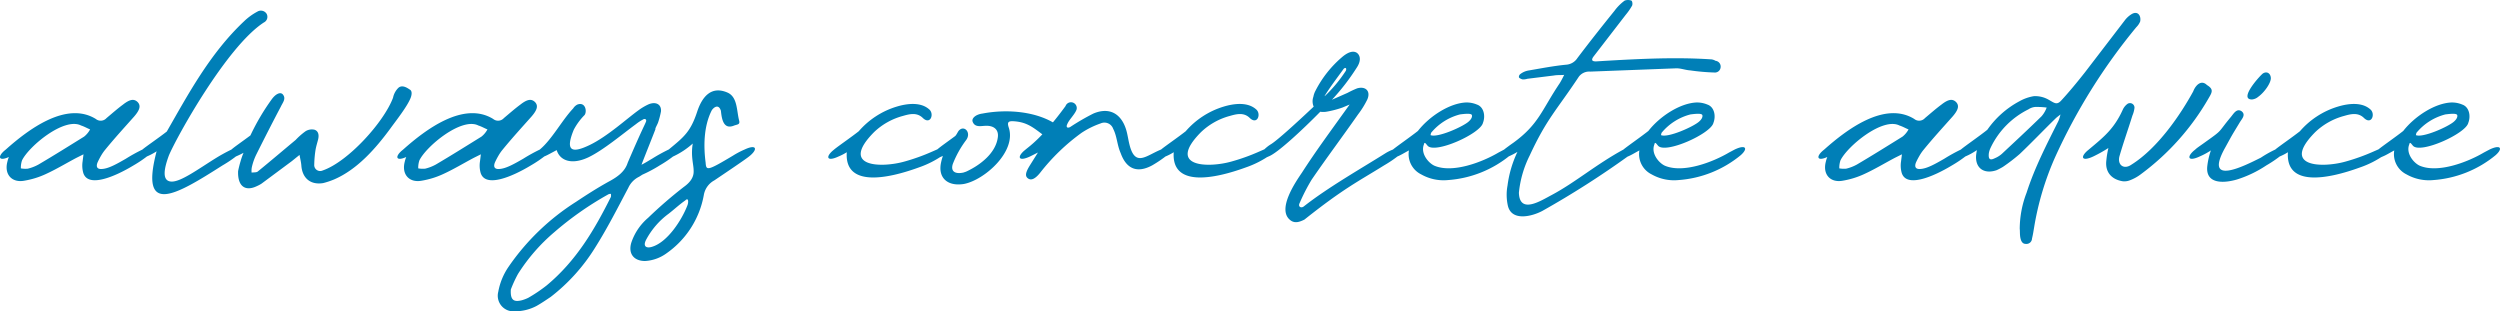 <?xml version="1.0" encoding="UTF-8"?> <svg xmlns="http://www.w3.org/2000/svg" width="580.667" height="72.312" viewBox="0 0 580.667 72.312"><path id="Path_292" data-name="Path 292" d="M20.559-70.516a9.947,9.947,0,0,1,.974-1.392c2.158-2.645,4.455-5.151,6.682-7.657,1.323-1.531,1.6-2.506.835-3.341-.835-.835-1.81-.7-3.411.557-1.322.974-2.575,2.088-3.828,3.132a1.812,1.812,0,0,1-2.506.209c-6.891-4.246-15.8,2.575-20.812,7.03l-.418.348c-1.671,1.462-1.253,2.506,1.044,1.462a6.842,6.842,0,0,0-.348,1.114c-.766,2.923,1.044,4.942,3.967,4.385A19.451,19.451,0,0,0,7.682-66.2c2.436-1.114,4.733-2.506,7.1-3.759l1.671-.835-.209,1.671a6.3,6.3,0,0,0,.139,2.575c1.044,3.689,7.448.9,11.694-1.671a28.18,28.18,0,0,0,3.48-2.367c1.74-1.531,1.253-2.575-1.392-1.322a40.223,40.223,0,0,0-3.9,2.158c-1.949,1.114-3.967,2.3-5.568,2.367-1.044.07-1.392-.487-.974-1.531A17.622,17.622,0,0,1,20.559-70.516ZM2.183-69.4C3.784-72.674,12-79.5,15.9-77.477c.7.209,1.392.626,2.088.9A5.414,5.414,0,0,1,16.591-74.9c-3.48,2.158-7.03,4.385-10.58,6.473a9.876,9.876,0,0,1-2.506.974,6.18,6.18,0,0,1-1.6-.07A5.334,5.334,0,0,1,2.183-69.4Zm56.171-32.018a1.455,1.455,0,0,0,.626-2.019,1.57,1.57,0,0,0-2.158-.487A13.8,13.8,0,0,0,53.76-101.7c-8,7.517-13.155,17.262-17.958,25.615-1.671,1.322-4.733,3.411-5.568,4.107l-.418.348c-1.74,1.531-1.253,2.575,1.392,1.323a14.238,14.238,0,0,0,2.227-1.183C29.4-56.178,38.03-61.4,48.749-68.219a28.179,28.179,0,0,0,3.48-2.367c1.74-1.531,1.253-2.575-1.392-1.322a40.222,40.222,0,0,0-3.9,2.158c-3.9,2.436-7.8,5.29-9.954,5.29-2.575,0-1.671-3.411-.7-6.056C37.96-74.553,49.654-95.783,58.354-101.421ZM89.607-86.247a4.423,4.423,0,0,0-1.253,2.3C86.266-78.312,77.913-69.055,72-67.036a1.379,1.379,0,0,1-1.949-1.392,24.87,24.87,0,0,1,.278-3.271c.139-.9.418-1.74.626-2.575.209-.9.139-1.879-.835-2.227a2.769,2.769,0,0,0-2.088.348,15.9,15.9,0,0,0-2.3,2.019c-2.923,2.436-5.777,4.872-8.77,7.309-.278.278-.9.209-1.462.278a4.231,4.231,0,0,1,.07-1.323,13.236,13.236,0,0,1,1.044-2.923c1.879-3.759,3.759-7.448,5.708-11.137.418-.9,1.253-1.81.418-2.784-.557-.626-1.671-.139-2.645,1.253a52.652,52.652,0,0,0-4.872,8.283c-1.671,1.253-3.689,2.645-4.316,3.2l-.418.348c-1.74,1.531-1.253,2.575,1.392,1.323a18.942,18.942,0,0,0,1.74-.835,17.186,17.186,0,0,0-.7,2.019c-.278.9-.487,1.879-.557,2.227-.139,3.55,1.671,4.8,4.385,3.48a7.607,7.607,0,0,0,1.044-.557l7.03-5.22,1.81-1.462c.139.835.348,1.6.418,2.436.209,2.993,2.158,4.594,5.081,4.107a17.631,17.631,0,0,0,2.506-.835c5.36-2.3,9.606-7.1,13.086-11.833,1.253-1.74,3.967-5.151,4.733-7.169.209-.557.418-1.531-.209-1.879C91.9-86.038,90.582-87.082,89.607-86.247Zm23.248,15.731a9.947,9.947,0,0,1,.974-1.392c2.158-2.645,4.455-5.151,6.682-7.657,1.323-1.531,1.6-2.506.835-3.341-.835-.835-1.81-.7-3.411.557-1.322.974-2.575,2.088-3.828,3.132a1.812,1.812,0,0,1-2.506.209c-6.891-4.246-15.8,2.575-20.812,7.03l-.418.348c-1.671,1.462-1.253,2.506,1.044,1.462a6.841,6.841,0,0,0-.348,1.114c-.766,2.923,1.044,4.942,3.967,4.385A19.45,19.45,0,0,0,99.978-66.2c2.436-1.114,4.733-2.506,7.1-3.759l1.671-.835-.209,1.671a6.3,6.3,0,0,0,.139,2.575c1.044,3.689,7.448.9,11.694-1.671a28.178,28.178,0,0,0,3.48-2.367c1.74-1.531,1.253-2.575-1.392-1.322a40.222,40.222,0,0,0-3.9,2.158c-1.949,1.114-3.967,2.3-5.568,2.367-1.044.07-1.392-.487-.974-1.531A17.621,17.621,0,0,1,112.855-70.516ZM94.479-69.4c1.6-3.271,9.814-10.093,13.712-8.074.7.209,1.392.626,2.088.9a5.414,5.414,0,0,1-1.392,1.671c-3.48,2.158-7.03,4.385-10.58,6.473a9.876,9.876,0,0,1-2.506.974,6.18,6.18,0,0,1-1.6-.07A5.334,5.334,0,0,1,94.479-69.4Zm54.779-7.309c.139-.418.418-.9.626-1.392a18.548,18.548,0,0,0,.7-2.645c.139-1.6-1.114-2.367-2.854-1.671a13.219,13.219,0,0,0-2.367,1.392c-2.715,1.949-7.169,6.056-11.346,8.074-3.9,1.879-5.847,1.671-3.689-3.55a14.422,14.422,0,0,1,2.506-3.411c.626-.835.209-3.132-1.671-2.436a2.458,2.458,0,0,0-.974.9c-2.575,2.715-4.872,7.1-7.657,9.466l-.418.348c-1.74,1.531-1.253,2.575,1.392,1.323.557-.209,1.671-.835,2.854-1.462.766,2.506,3.55,3.48,7.378,1.671,3.48-1.671,7.935-5.429,11.067-7.726a10.454,10.454,0,0,1,1.6-1.044c.418-.278.9-.07.7.487-.348.9-.9,1.74-4.246,9.536-.626,2.019-2.3,3.271-4.385,4.385-2.645,1.462-5.151,3.063-7.657,4.733a54.115,54.115,0,0,0-15.661,15.1,14.954,14.954,0,0,0-2.367,5.777,3.629,3.629,0,0,0,3.828,4.524,10.717,10.717,0,0,0,5.081-1.253c1.114-.626,2.227-1.392,3.271-2.088a43.133,43.133,0,0,0,10.3-11.415c2.854-4.524,5.22-9.188,7.726-13.921a5.285,5.285,0,0,1,2.506-2.575l.766-.487a31.6,31.6,0,0,0,4.037-2.158,28.177,28.177,0,0,0,3.48-2.367c1.74-1.531,1.253-2.575-1.392-1.322a40.222,40.222,0,0,0-3.9,2.158c-.835.487-1.6.974-2.436,1.392.626-1.671,3.2-8.074,3.271-8.353ZM115.709-39.4a28.862,28.862,0,0,1,1.671-3.619A42.524,42.524,0,0,1,125.8-52.7a74.611,74.611,0,0,1,12.39-8.7,1.25,1.25,0,0,1,.766-.209,2.333,2.333,0,0,1,0,.7c-3.759,7.517-8,14.826-14.965,20.6a34.808,34.808,0,0,1-4.246,2.854,9.092,9.092,0,0,1-1.462.557C116.336-36.41,115.57-36.967,115.709-39.4Zm51.647-31.113c-6.056,3.619-6.264,3.55-6.4,1.671-.487-3.759-.487-8.353,1.392-12.111.348-.626,1.6-1.74,2.158.07.209,2.158.7,4.385,3.063,3.411.766-.278,1.392-.209,1.183-1.114-.626-2.3-.348-5.5-2.715-6.543-3.689-1.6-5.847.835-7.03,4.385-1.531,4.664-2.993,5.847-6.543,8.77l-.418.348c-1.74,1.531-1.253,2.575,1.392,1.323a18.351,18.351,0,0,0,4.524-2.993c-.487,2.993.209,4.8.209,6.334.07,1.531-.835,2.715-2.3,3.759a101.933,101.933,0,0,0-8.283,7.169,12.934,12.934,0,0,0-3.9,5.777c-.766,2.575.626,4.246,3.2,4.246a9.34,9.34,0,0,0,5.012-1.81,21.041,21.041,0,0,0,8.631-13.5,4.766,4.766,0,0,1,2.436-3.411c7.03-4.733,7.865-5.36,8.422-5.847,1.74-1.531,1.253-2.575-1.392-1.322A19.873,19.873,0,0,0,167.356-70.516ZM156.219-60.076c.835-.835.766.557.487,1.183-1.253,3.271-4.594,8.561-8.283,9.606-1.183.348-2.088-.07-1.322-1.6a17.951,17.951,0,0,1,5.29-6.125C153.644-57.987,154.827-59.1,156.219-60.076Zm54.222-7.657a22.6,22.6,0,0,0,5.638-2.854c1.81-1.462,1.253-2.575-1.392-1.322l-1.114.487a46.444,46.444,0,0,1-6.4,2.3c-5.36,1.531-15.244,1.392-7.1-6.821a15.48,15.48,0,0,1,6.682-3.759c1.462-.418,3.2-.9,4.594.418,1.81,1.81,2.784-.9,1.531-1.949-1.949-1.74-5.081-1.392-7.587-.626a18.9,18.9,0,0,0-8.77,5.708c-1.671,1.322-4.8,3.48-5.638,4.176l-.418.348c-1.74,1.531-1.253,2.575,1.392,1.323a12.265,12.265,0,0,0,1.879-.974C193.18-63.138,202.994-65.018,210.442-67.732Zm32.227-9.814c-4.594-3.2-11.554-3.828-17.4-2.715-1.6.209-2.575,1.114-2.3,1.879.487,1.322,1.74,1.044,2.854.974,2.088-.139,3.271.9,2.993,2.715-.487,3.619-4.037,6.4-7.378,7.935l-.626.209c-2.019.418-2.993-.348-2.436-2.019a23.345,23.345,0,0,1,3.063-5.5c1.322-1.74-.418-3.619-1.671-2.227-.209.209-.487.9-.835,1.253-1.6,1.183-3.48,2.506-4.107,3.063l-.418.348c-1.74,1.531-1.253,2.575,1.392,1.323a.528.528,0,0,0,.278-.139,11.518,11.518,0,0,0-.418,1.462c-.835,3.619,1.462,5.708,5.29,5.081,4.733-.9,12.181-7.448,10.441-13.016-.487-1.392-.139-1.671,1.392-1.531,3.2.278,4.594,1.74,7.378,3.759C242.738-72.813,244.548-76.294,242.669-77.546Zm-4.524,6.334-1.879,2.993c-.9,1.462-1.183,2.367-.557,2.923.766.7,1.74.278,2.923-1.183a47.291,47.291,0,0,1,9.675-9.327,19.76,19.76,0,0,1,4.385-2.158,2.151,2.151,0,0,1,2.923,1.253c.9,1.74.9,3.759,1.74,5.638,1.323,3.689,3.828,4.733,7.309,2.854a28.178,28.178,0,0,0,3.48-2.367c1.74-1.531,1.253-2.575-1.392-1.322-3.48,1.392-6.056,4.246-7.378-1.253-.278-1.114-.418-2.3-.766-3.411-1.183-3.759-3.967-5.22-7.587-3.689a51.718,51.718,0,0,0-5.29,3.063c-.626.418-1.183.209-.766-.626.418-1.044,1.81-2.3,2.158-3.411A1.345,1.345,0,0,0,244.548-82c-5.22,7.169-8.353,9.327-9.188,10.023l-.418.348c-1.74,1.531-1.253,2.575,1.392,1.323Zm48.236,3.48a22.6,22.6,0,0,0,5.638-2.854c1.81-1.462,1.253-2.575-1.392-1.322l-1.114.487a46.443,46.443,0,0,1-6.4,2.3c-5.36,1.531-15.243,1.392-7.1-6.821a15.48,15.48,0,0,1,6.682-3.759c1.462-.418,3.2-.9,4.594.418,1.81,1.81,2.784-.9,1.531-1.949-1.949-1.74-5.081-1.392-7.587-.626a18.9,18.9,0,0,0-8.77,5.708c-1.671,1.322-4.8,3.48-5.638,4.176l-.418.348c-1.74,1.531-1.253,2.575,1.392,1.323a12.264,12.264,0,0,0,1.879-.974C269.119-63.138,278.933-65.018,286.381-67.732Zm20.046-15.731a50.684,50.684,0,0,0,5.708-7.378c1.044-1.531.974-2.784.139-3.48-.766-.557-1.879-.348-3.271.766a25.433,25.433,0,0,0-6.4,8,4.725,4.725,0,0,0-.487,1.392,3.15,3.15,0,0,0,.07,2.3c-3.828,3.619-8.422,7.8-9.884,8.7a8.4,8.4,0,0,0-1.531,1.183l-.418.348c-1.74,1.531-1.253,2.575,1.392,1.323,2.019-.766,7.726-6.056,11.972-10.371a4.66,4.66,0,0,0,1.392,0,22.927,22.927,0,0,0,3.759-.974l1.671-.7c-4.385,6.125-7.8,10.719-11.067,15.8-1.462,2.158-5.847,8.492-2.784,11,1.044.9,2.227.487,3.341-.07,9.188-7.309,12.6-8.909,18.515-12.6a28.178,28.178,0,0,0,3.48-2.367c1.74-1.531,1.253-2.575-1.392-1.322a10.975,10.975,0,0,0-1.6.766c-5.986,3.759-13.573,8.074-19.141,12.459-.626.487-1.392.07-.974-.766a44.191,44.191,0,0,1,2.784-5.429c3.48-5.081,7.239-10.093,10.789-15.174a20.5,20.5,0,0,0,2.158-3.48c.835-1.949-.418-3.132-2.367-2.575a21.807,21.807,0,0,0-2.227,1.044Zm3.2-6.682a32.525,32.525,0,0,1-4.872,5.847.256.256,0,0,1,.07-.209c1.253-2.019,2.854-4.107,4.315-6.125C309.629-91.119,309.907-90.7,309.629-90.145Zm23.735,25.336a25.574,25.574,0,0,0,14.478-5.777c1.74-1.531,1.253-2.575-1.392-1.322l-1.323.7c-3.759,2.227-10.65,4.872-14.9,3.063-1.392-.626-3.271-2.854-2.436-4.942.139-.7.418-.209.835.278,1.671,2.019,12.32-2.784,12.877-5.29.626-1.6.209-3.689-1.392-4.246a6.187,6.187,0,0,0-2.506-.487c-3.759.139-8.492,3.132-11.206,6.612-1.671,1.322-4.872,3.55-5.708,4.246l-.418.348c-1.74,1.531-1.253,2.575,1.392,1.323.7-.278,1.6-.835,2.645-1.392a5.23,5.23,0,0,0,2.854,5.568A10.547,10.547,0,0,0,333.364-64.809Zm2.784-15.244c2.088-.278,2.645-.139,2.784.139.139.487-.209,1.044-.766,1.531-1.323,1.183-7.239,3.828-8.84,3.132.07-.209.07-.487.209-.626A12.866,12.866,0,0,1,336.148-80.052Zm11.346,9.745a19.077,19.077,0,0,0,2.019-1.044,25.755,25.755,0,0,0-2.3,7.8,11.693,11.693,0,0,0,.07,4.664c.835,3.689,5.5,2.575,8,1.253a209.965,209.965,0,0,0,20.255-12.947c1.879-1.392,1.253-2.575-1.392-1.322-6.4,3.48-11.206,7.657-16.705,10.58-2.506,1.322-7.448,4.524-7.587-.557a24.689,24.689,0,0,1,2.506-8.631c3.967-8.561,6.195-10.441,11.415-18.306a3,3,0,0,1,2.645-1.183l20.046-.766c1.044,0,2.088.418,3.2.487a48.686,48.686,0,0,0,5.568.487A1.325,1.325,0,0,0,396.7-90.98a1.342,1.342,0,0,0-1.183-1.531,2.347,2.347,0,0,0-1.183-.348c-7.726-.487-15.313-.209-26.589.487-.766,0-1.183-.209-.626-1.044l7.517-9.745a14.094,14.094,0,0,0,1.462-2.088c.209-.278.139-1.114-.139-1.253a2.311,2.311,0,0,0-1.531,0,10.9,10.9,0,0,0-2.367,2.367c-2.923,3.619-5.847,7.309-8.631,11a3.367,3.367,0,0,1-2.645,1.531c-2.854.278-5.708.835-8.561,1.322a4.315,4.315,0,0,0-2.019.835.816.816,0,0,0-.348.766c.07.209.557.418.835.487a3.065,3.065,0,0,0,1.114-.139L358-89.1c.766-.139,1.6-.07,2.367-.139-.348.7-.7,1.392-1.044,1.949-4.176,6.195-4.8,9.466-10.719,13.782-.9.626-1.74,1.253-2.088,1.531l-.418.348C344.362-70.1,344.849-69.055,347.494-70.308Zm39.4,5.5a25.574,25.574,0,0,0,14.478-5.777c1.74-1.531,1.253-2.575-1.392-1.322l-1.323.7c-3.759,2.227-10.65,4.872-14.9,3.063-1.392-.626-3.271-2.854-2.436-4.942.139-.7.418-.209.835.278,1.671,2.019,12.32-2.784,12.877-5.29.626-1.6.209-3.689-1.392-4.246a6.187,6.187,0,0,0-2.506-.487c-3.759.139-8.492,3.132-11.206,6.612-1.671,1.322-4.872,3.55-5.708,4.246l-.418.348c-1.74,1.531-1.253,2.575,1.392,1.323.7-.278,1.6-.835,2.645-1.392a5.23,5.23,0,0,0,2.854,5.568A10.548,10.548,0,0,0,386.891-64.809Zm2.784-15.244c2.088-.278,2.645-.139,2.784.139.139.487-.209,1.044-.766,1.531-1.322,1.183-7.239,3.828-8.84,3.132.07-.209.07-.487.209-.626A12.866,12.866,0,0,1,389.675-80.052Zm53.248,9.536a9.946,9.946,0,0,1,.974-1.392c2.158-2.645,4.455-5.151,6.682-7.657,1.322-1.531,1.6-2.506.835-3.341-.835-.835-1.81-.7-3.411.557-1.323.974-2.575,2.088-3.828,3.132a1.812,1.812,0,0,1-2.506.209c-6.891-4.246-15.8,2.575-20.812,7.03l-.418.348c-1.671,1.462-1.253,2.506,1.044,1.462a6.841,6.841,0,0,0-.348,1.114c-.766,2.923,1.044,4.942,3.967,4.385a19.451,19.451,0,0,0,4.942-1.531c2.436-1.114,4.733-2.506,7.1-3.759l1.671-.835-.209,1.671a6.3,6.3,0,0,0,.139,2.575c1.044,3.689,7.448.9,11.694-1.671a28.183,28.183,0,0,0,3.48-2.367c1.74-1.531,1.253-2.575-1.392-1.322a40.223,40.223,0,0,0-3.9,2.158c-1.949,1.114-3.967,2.3-5.568,2.367-1.044.07-1.392-.487-.974-1.531A17.619,17.619,0,0,1,442.923-70.516ZM424.547-69.4c1.6-3.271,9.814-10.093,13.712-8.074.7.209,1.392.626,2.088.9a5.415,5.415,0,0,1-1.392,1.671c-3.48,2.158-7.03,4.385-10.58,6.473a9.876,9.876,0,0,1-2.506.974,6.18,6.18,0,0,1-1.6-.07A5.335,5.335,0,0,1,424.547-69.4Zm56.8-20.464c-1.81,2.3-3.759,4.664-5.568,6.612-1.044,1.114-1.6.487-2.993-.278a6.223,6.223,0,0,0-3.341-.766,10.12,10.12,0,0,0-3.341,1.183,21.325,21.325,0,0,0-7.448,6.612c-1.531,1.253-5.151,3.759-6.056,4.524l-.418.348c-1.74,1.531-1.253,2.575,1.392,1.323a14.878,14.878,0,0,0,2.645-1.462l-.139.9c-.418,3.2,1.74,4.8,4.733,3.759a14.725,14.725,0,0,0,1.462-.766,41.28,41.28,0,0,0,3.9-2.993c2.854-2.715,5.5-5.5,8.283-8.213.348-.348.766-.626,1.183-.974a9.86,9.86,0,0,1-.487,1.531c-2.715,5.429-5.5,10.789-7.378,16.636a23.551,23.551,0,0,0-1.6,8.422c.07.418,0,1.253.139,2.019.139.7.418,1.462,1.253,1.462a1.3,1.3,0,0,0,1.462-1.253c.209-.835.348-1.74.487-2.575A66.559,66.559,0,0,1,474.384-70.1a134.79,134.79,0,0,1,18.863-30.209,4.08,4.08,0,0,0,.9-1.322c.278-1.253-.487-2.575-1.949-1.74a5.77,5.77,0,0,0-1.671,1.531ZM459-71a4.637,4.637,0,0,1,.418-1.323,19.1,19.1,0,0,1,8.77-8.909,3.425,3.425,0,0,1,1.531-.557,17.74,17.74,0,0,1,2.715.139,6.437,6.437,0,0,1-1.183,2.019c-2.993,2.923-6.056,5.777-9.118,8.631a5.718,5.718,0,0,1-1.74,1.114C459.28-69.333,458.862-69.612,459-71Zm50.673-15.87c-1.322-1.323-2.645,0-3.2,1.462-2.854,5.22-8.144,13.155-14.408,17.053-1.74,1.183-3.271,0-2.715-2.019.9-3.132,2.019-6.264,2.993-9.4a6.4,6.4,0,0,0,.487-1.81,1.046,1.046,0,0,0-1.74-.835,3.4,3.4,0,0,0-.975,1.253c-2.019,4.455-4.385,6.334-7.8,9.188l-.418.348c-1.74,1.531-1.253,2.575,1.392,1.323a32.733,32.733,0,0,0,3.48-1.949,22.337,22.337,0,0,0-.487,2.993c-.278,2.645,1.253,4.316,3.828,4.733a3.492,3.492,0,0,0,1.6-.209,10.034,10.034,0,0,0,2.645-1.462,57.651,57.651,0,0,0,15.731-17.68C510.857-85.2,511.275-85.9,509.674-86.874Zm.07,18.793c-.487,4.246,3.828,4.037,6.891,3.132a26.7,26.7,0,0,0,6.821-3.271,28.189,28.189,0,0,0,3.48-2.367c1.74-1.531,1.253-2.575-1.392-1.322a25.116,25.116,0,0,0-3.341,1.879c-3.9,1.949-13.434,6.821-8.283-2.367,1.879-3.411,1.323-2.436,3.341-5.777.487-.835,1.531-1.81.418-2.645-1.114-.7-1.81.557-2.436,1.322-3.2,3.828-1.74,2.854-5.847,5.777-1.044.766-2.019,1.392-2.367,1.74l-.418.348c-1.74,1.531-1.253,2.575,1.392,1.323a16.3,16.3,0,0,0,2.575-1.392A17,17,0,0,0,509.744-68.08ZM522.69-89.588c-.418.209-5.847,6.056-2.575,6.056a2.577,2.577,0,0,0,1.462-.626c1.462-1.044,2.993-3.271,2.923-4.385C524.43-89.588,523.6-90.145,522.69-89.588Zm22.482,21.856a22.6,22.6,0,0,0,5.638-2.854c1.81-1.462,1.253-2.575-1.392-1.322l-1.114.487a46.445,46.445,0,0,1-6.4,2.3c-5.36,1.531-15.244,1.392-7.1-6.821a15.481,15.481,0,0,1,6.682-3.759c1.462-.418,3.2-.9,4.594.418,1.81,1.81,2.784-.9,1.531-1.949-1.949-1.74-5.081-1.392-7.587-.626a18.9,18.9,0,0,0-8.77,5.708c-1.671,1.322-4.8,3.48-5.638,4.176l-.418.348c-1.74,1.531-1.253,2.575,1.392,1.323a12.268,12.268,0,0,0,1.879-.974C527.911-63.138,537.725-65.018,545.173-67.732Zm17.053,2.923A25.574,25.574,0,0,0,576.7-70.586c1.74-1.531,1.253-2.575-1.392-1.322l-1.323.7c-3.759,2.227-10.65,4.872-14.9,3.063-1.392-.626-3.271-2.854-2.436-4.942.139-.7.418-.209.835.278,1.67,2.019,12.32-2.784,12.877-5.29.626-1.6.209-3.689-1.392-4.246a6.186,6.186,0,0,0-2.506-.487c-3.759.139-8.492,3.132-11.206,6.612-1.671,1.322-4.872,3.55-5.708,4.246l-.418.348c-1.74,1.531-1.253,2.575,1.392,1.323.7-.278,1.6-.835,2.645-1.392a5.23,5.23,0,0,0,2.854,5.568A10.547,10.547,0,0,0,562.226-64.809Zm2.784-15.244c2.088-.278,2.645-.139,2.784.139.139.487-.209,1.044-.766,1.531-1.323,1.183-7.239,3.828-8.84,3.132.07-.209.07-.487.209-.626A12.867,12.867,0,0,1,565.01-80.052Z" transform="translate(2.94 106.634)" fill="#007fb7"></path></svg> 